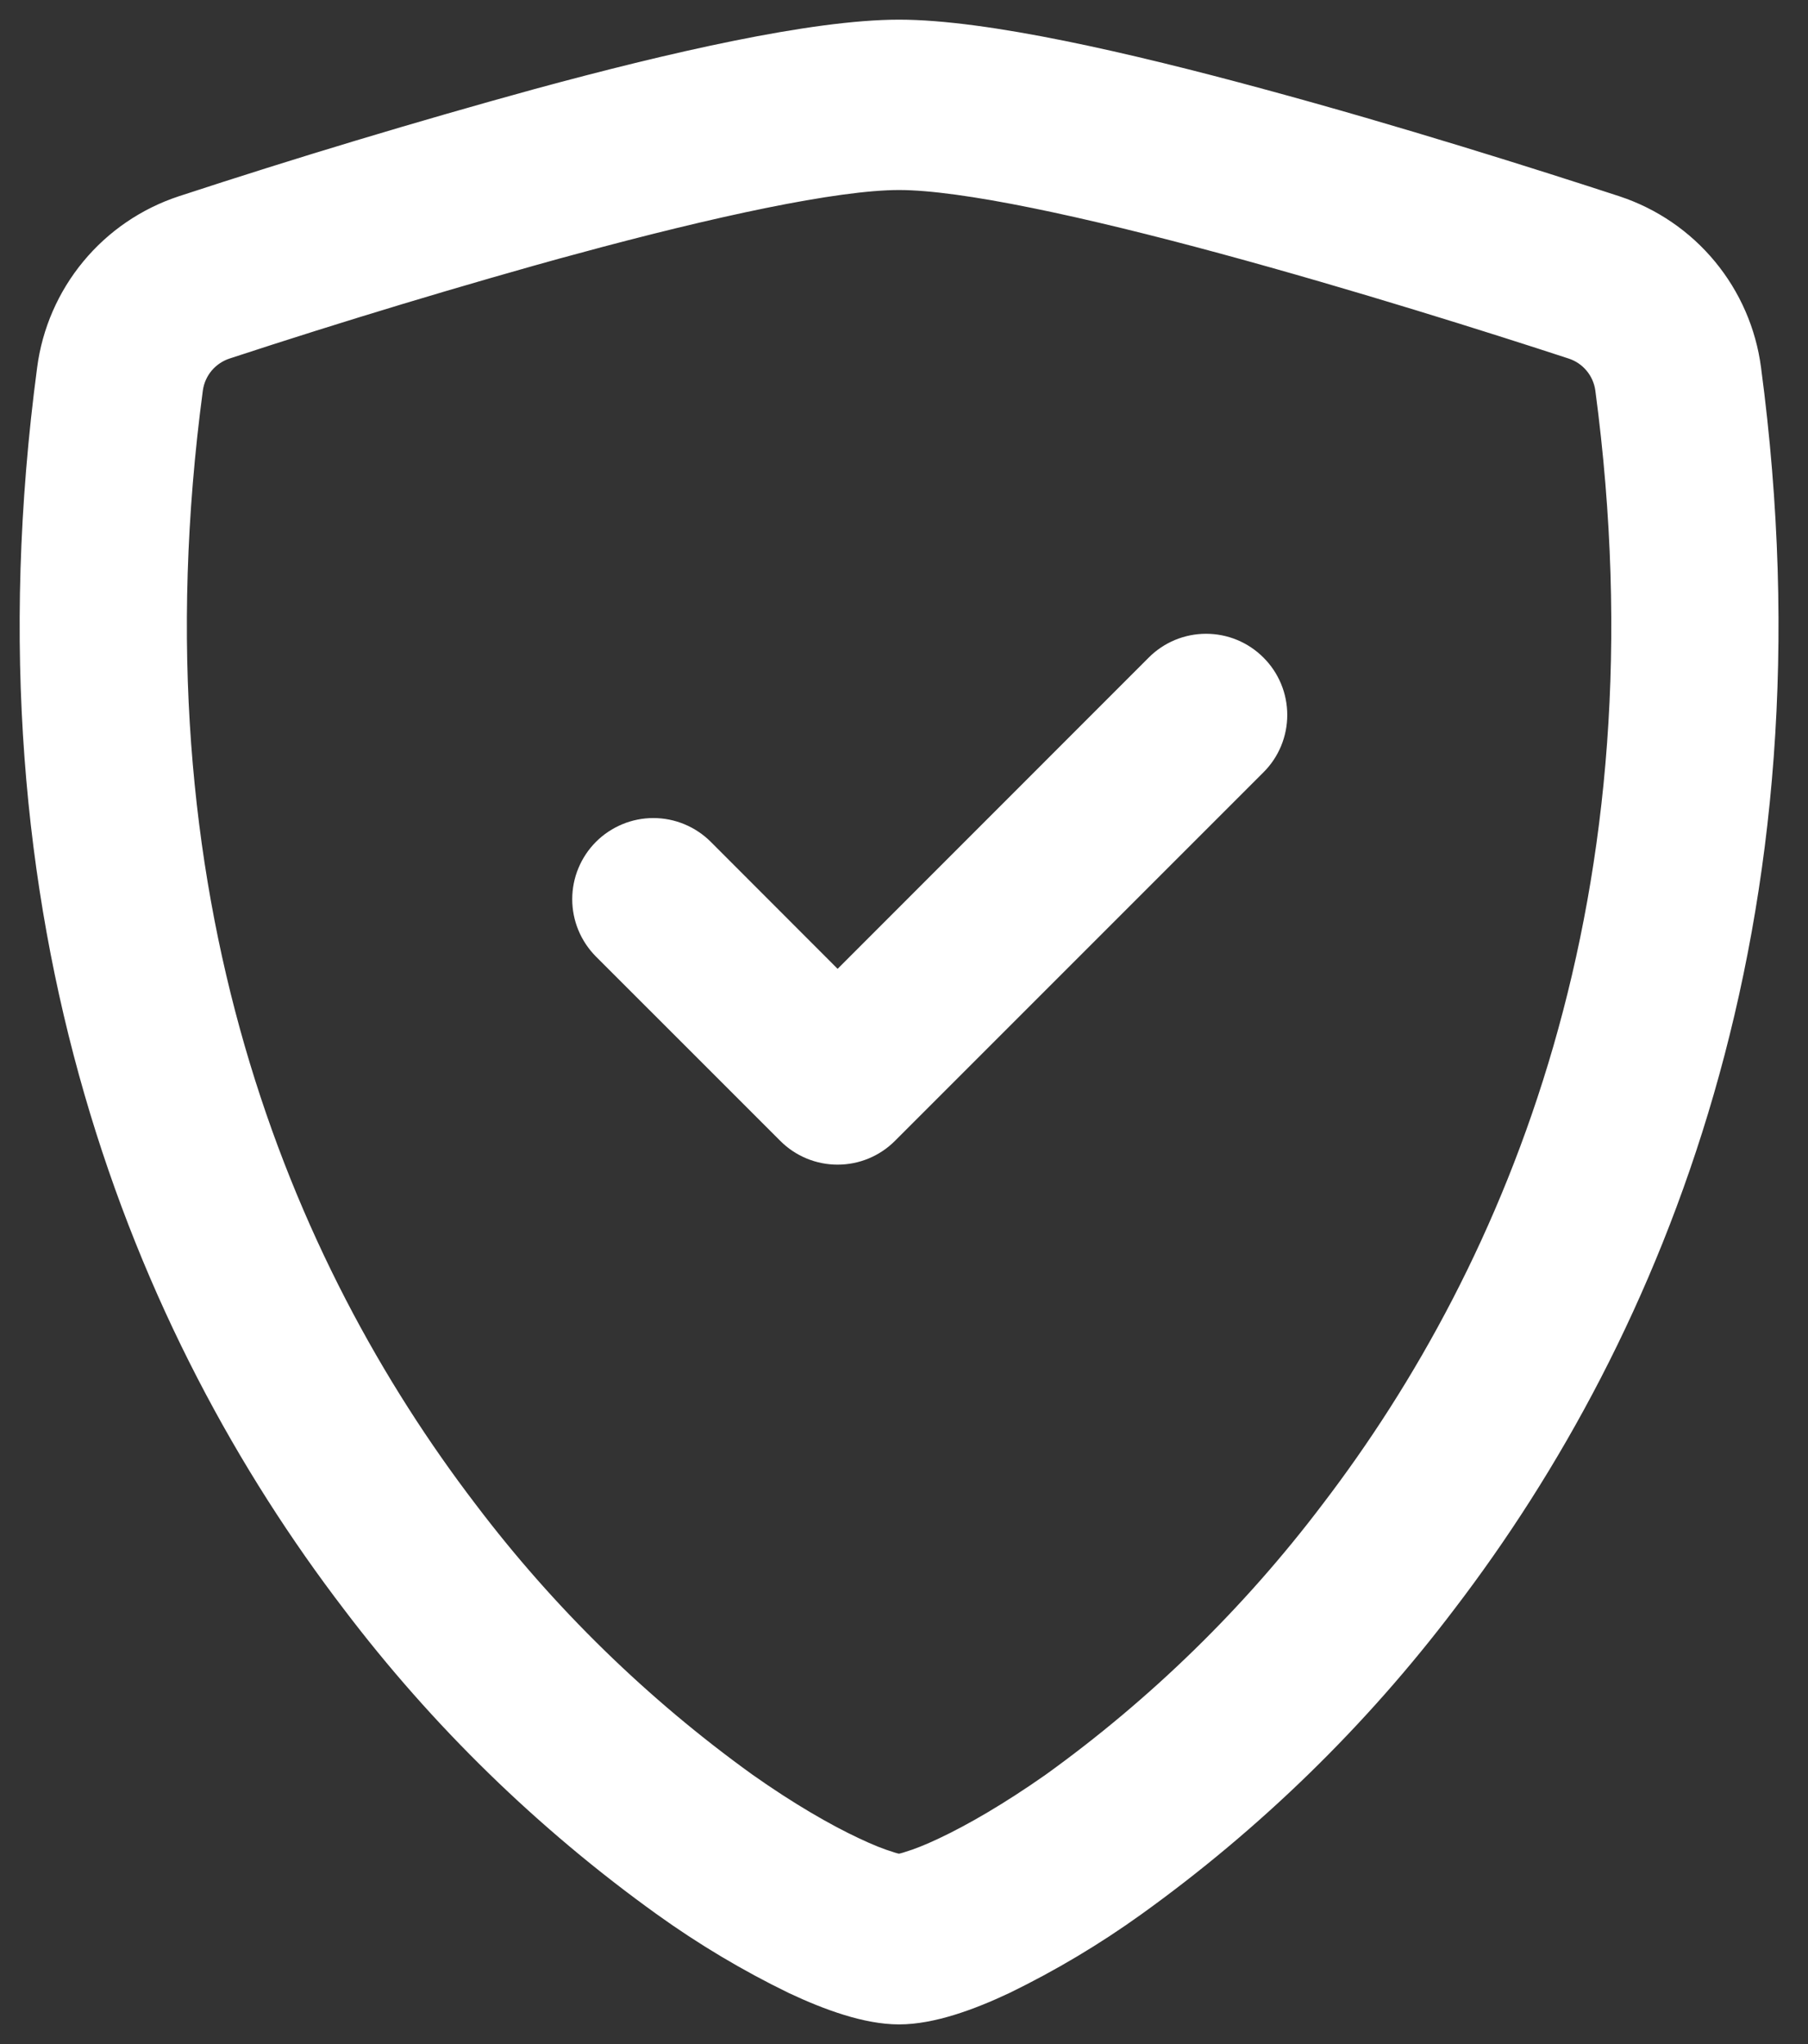 <svg width="46" height="52" viewBox="0 0 46 52" fill="none" xmlns="http://www.w3.org/2000/svg">
<rect x="0" y="0" width="46" height="52" fill="#333333" stroke="none"/>
<path d="M14.556 5.969C11.58 6.789 8.624 7.681 5.691 8.644C5.423 8.731 5.185 8.891 5.003 9.106C4.822 9.322 4.705 9.584 4.666 9.863C2.934 22.853 6.934 32.331 11.706 38.575C13.727 41.245 16.136 43.597 18.853 45.553C19.934 46.316 20.891 46.866 21.644 47.219C22.019 47.397 22.325 47.516 22.559 47.587C22.662 47.623 22.768 47.65 22.875 47.666C22.981 47.648 23.086 47.622 23.188 47.587C23.425 47.516 23.731 47.397 24.106 47.219C24.856 46.866 25.816 46.312 26.897 45.553C29.614 43.597 32.023 41.245 34.044 38.575C38.816 32.334 42.816 22.853 41.084 9.863C41.045 9.584 40.928 9.321 40.747 9.106C40.566 8.89 40.327 8.73 40.059 8.644C38.025 7.978 34.591 6.894 31.194 5.972C27.725 5.031 24.534 4.334 22.875 4.334C21.219 4.334 18.025 5.031 14.556 5.972V5.969ZM13.725 2.75C17.116 1.828 20.719 1 22.875 1C25.031 1 28.634 1.828 32.025 2.75C35.494 3.688 38.991 4.797 41.047 5.469C41.907 5.753 42.669 6.273 43.246 6.971C43.823 7.669 44.192 8.515 44.309 9.412C46.172 23.403 41.85 33.772 36.606 40.631C34.383 43.566 31.731 46.15 28.741 48.297C27.706 49.04 26.611 49.693 25.466 50.25C24.591 50.663 23.65 51 22.875 51C22.1 51 21.163 50.663 20.284 50.25C19.139 49.693 18.044 49.04 17.009 48.297C14.019 46.15 11.367 43.566 9.144 40.631C3.9 33.772 -0.422 23.403 1.441 9.412C1.558 8.515 1.927 7.669 2.504 6.971C3.081 6.273 3.843 5.753 4.703 5.469C7.688 4.49 10.696 3.584 13.725 2.75V2.75Z" fill="white" stroke="white"/>
<path d="M31.792 17.082C31.938 17.227 32.053 17.399 32.132 17.589C32.211 17.779 32.251 17.982 32.251 18.188C32.251 18.393 32.211 18.597 32.132 18.787C32.053 18.977 31.938 19.149 31.792 19.294L22.417 28.669C22.272 28.815 22.099 28.93 21.91 29.009C21.72 29.088 21.516 29.128 21.311 29.128C21.105 29.128 20.902 29.088 20.712 29.009C20.522 28.93 20.35 28.815 20.205 28.669L15.517 23.982C15.372 23.836 15.257 23.664 15.178 23.474C15.099 23.284 15.059 23.081 15.059 22.875C15.059 22.67 15.099 22.466 15.178 22.277C15.257 22.087 15.372 21.914 15.517 21.769C15.662 21.624 15.835 21.509 16.025 21.43C16.214 21.351 16.418 21.311 16.623 21.311C16.829 21.311 17.032 21.351 17.222 21.43C17.412 21.509 17.584 21.624 17.73 21.769L21.311 25.354L29.58 17.082C29.725 16.936 29.897 16.821 30.087 16.742C30.277 16.663 30.48 16.623 30.686 16.623C30.891 16.623 31.095 16.663 31.285 16.742C31.474 16.821 31.647 16.936 31.792 17.082Z" fill="white" stroke="white"/>
</svg>
